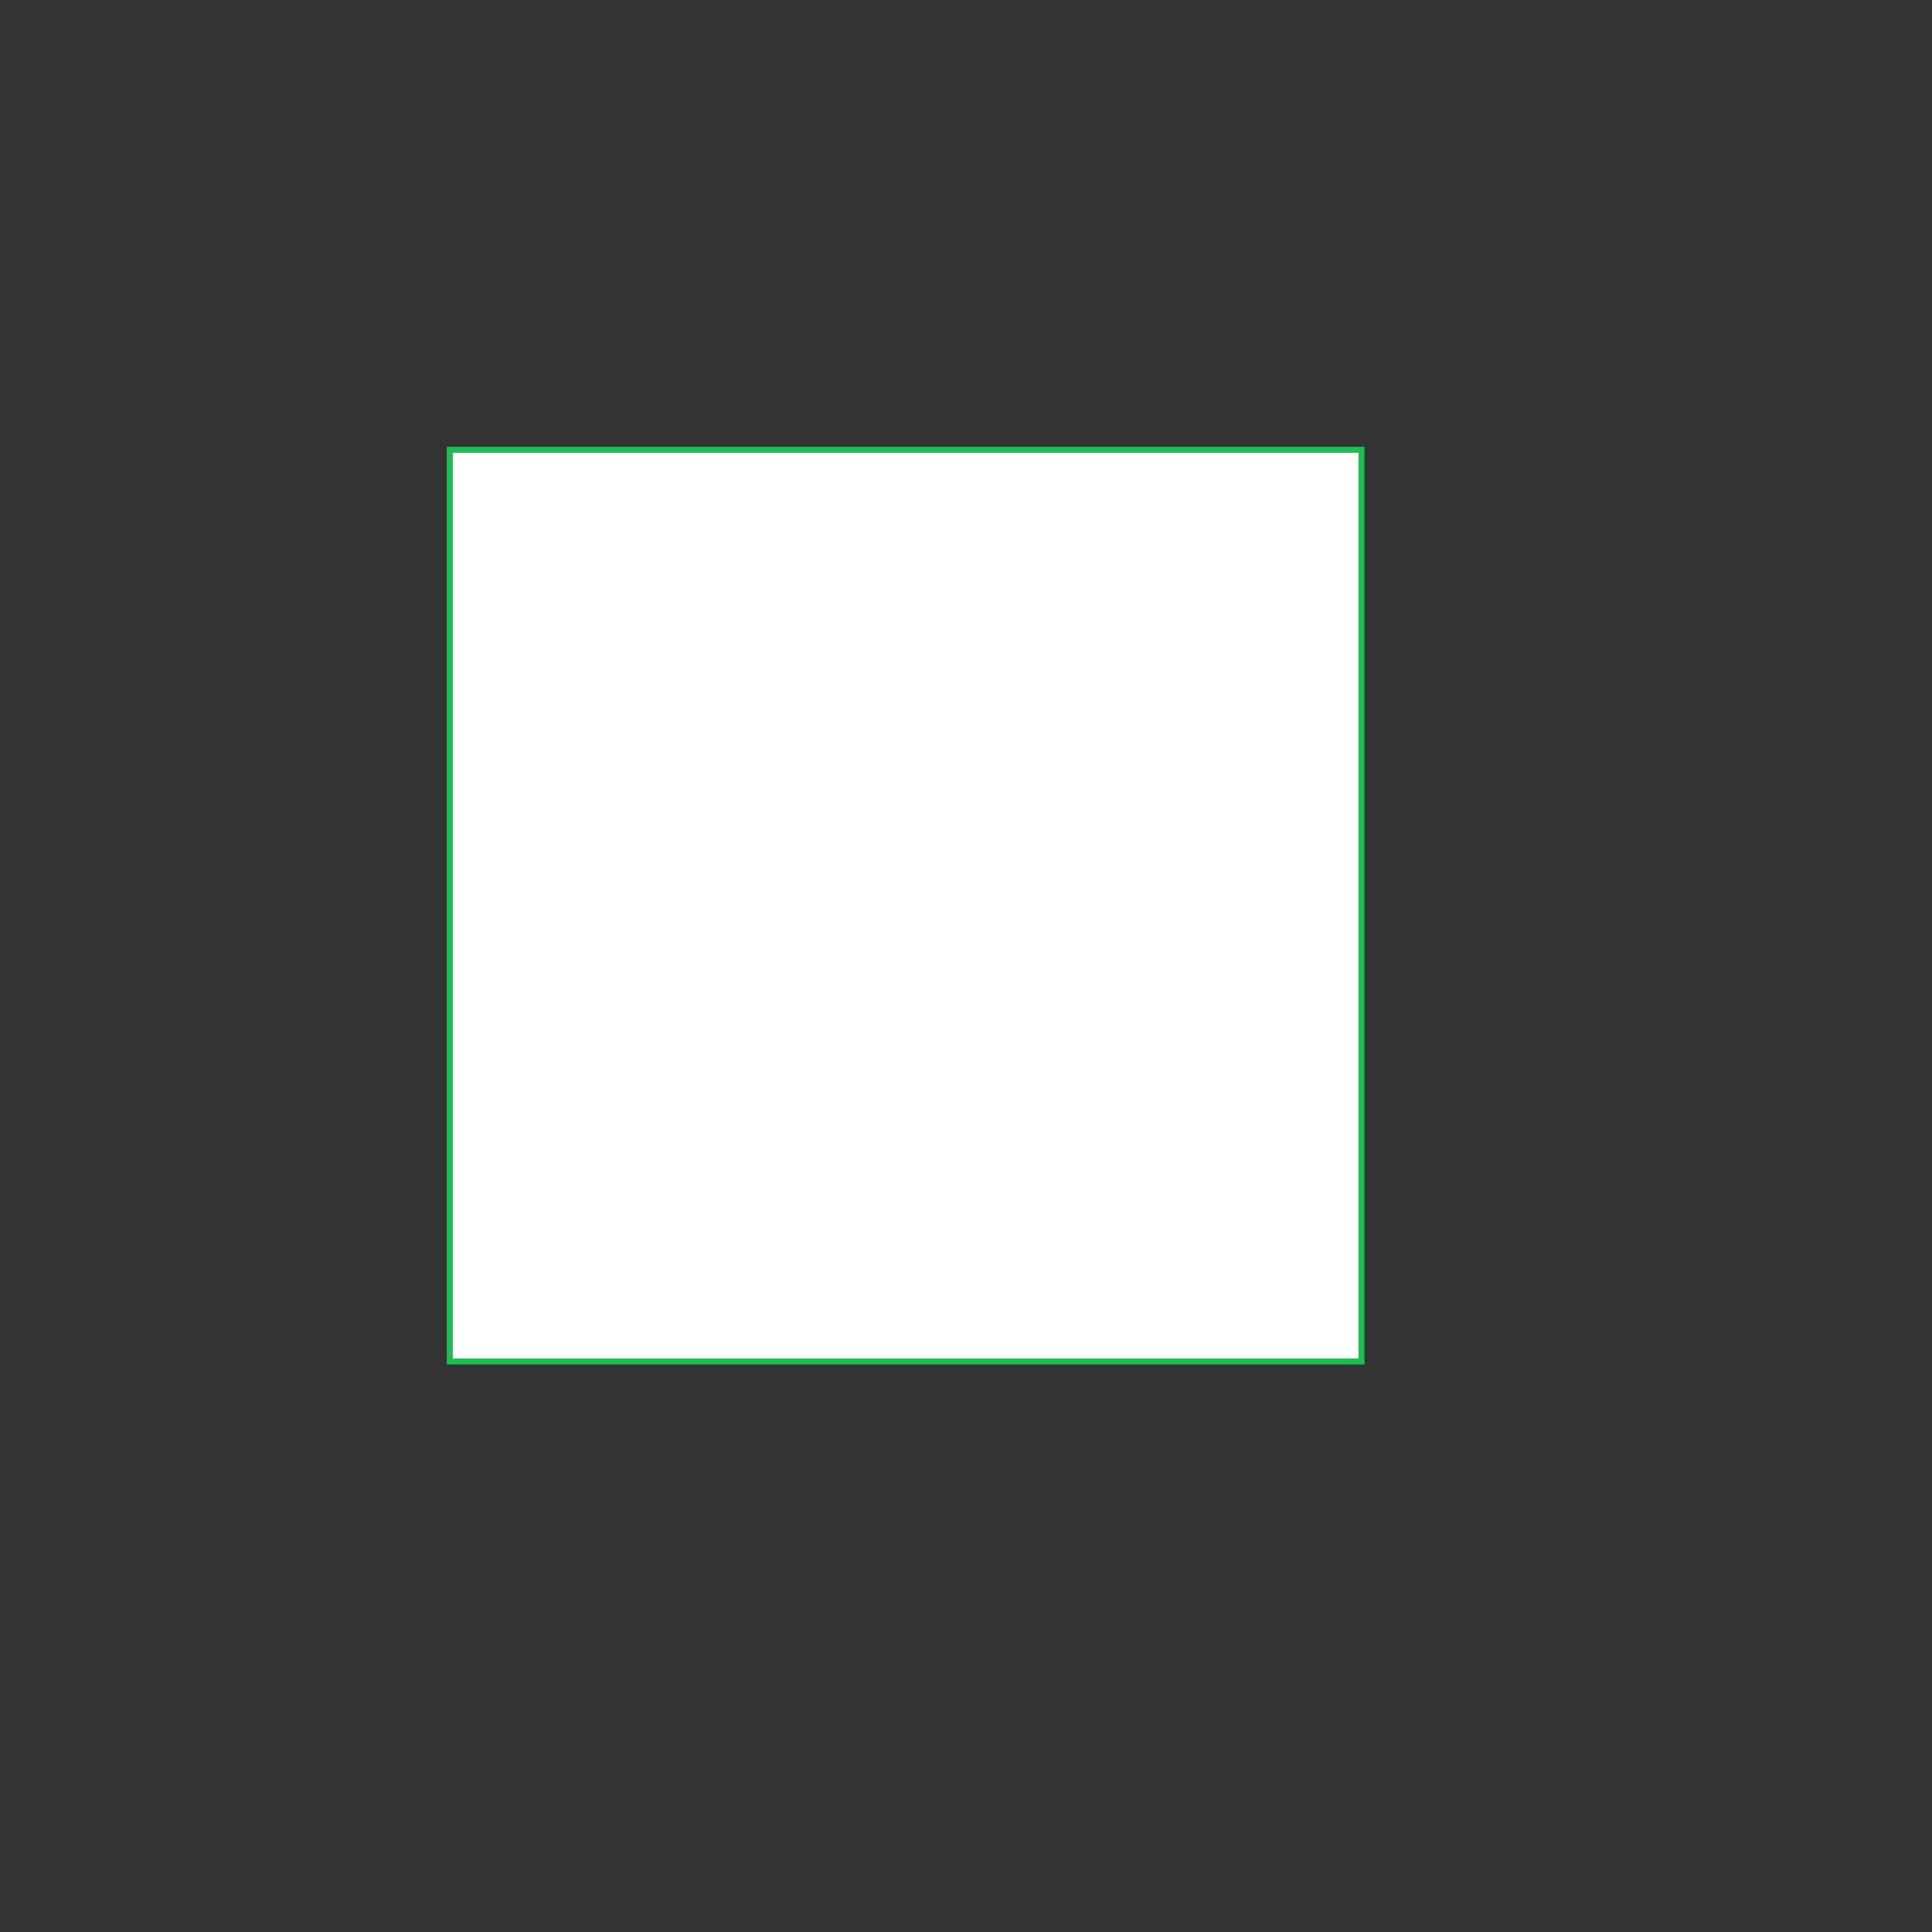 <svg width="160" height="160" version="1.1" id="L6" xmlns="http://www.w3.org/2000/svg" xmlns:xlink="http://www.w3.org/1999/xlink" x="0px" y="0px"
  viewBox="0 0 640 640" enable-background="new 0 0 640 640" xml:space="preserve">

   <rect x="0" y="0" width="640" height="640" fill="#333333" stroke="none"/>

   <rect fill="#21bb55" stroke="#21bb55" stroke-width="4" x="150" y="150" width="300" height="300">
     <animateTransform
        attributeName="transform"
        dur="0.85s"
        from="0 320 320"
        to="360 320 320"
        type="rotate"
        id="strokeBox"
        attributeType="XML"
        begin="rectBox.end"/>
  </rect>

  <rect x="150" y="150" fill="#fff" width="300" height="300">
  <animate
     attributeName="height"
     dur="2.3s"
     attributeType="XML"
     from="300" 
     to="0"
     id="rectBox" 
     fill="freeze"
     begin="0s;strokeBox.end"/>
  </rect>
</svg>